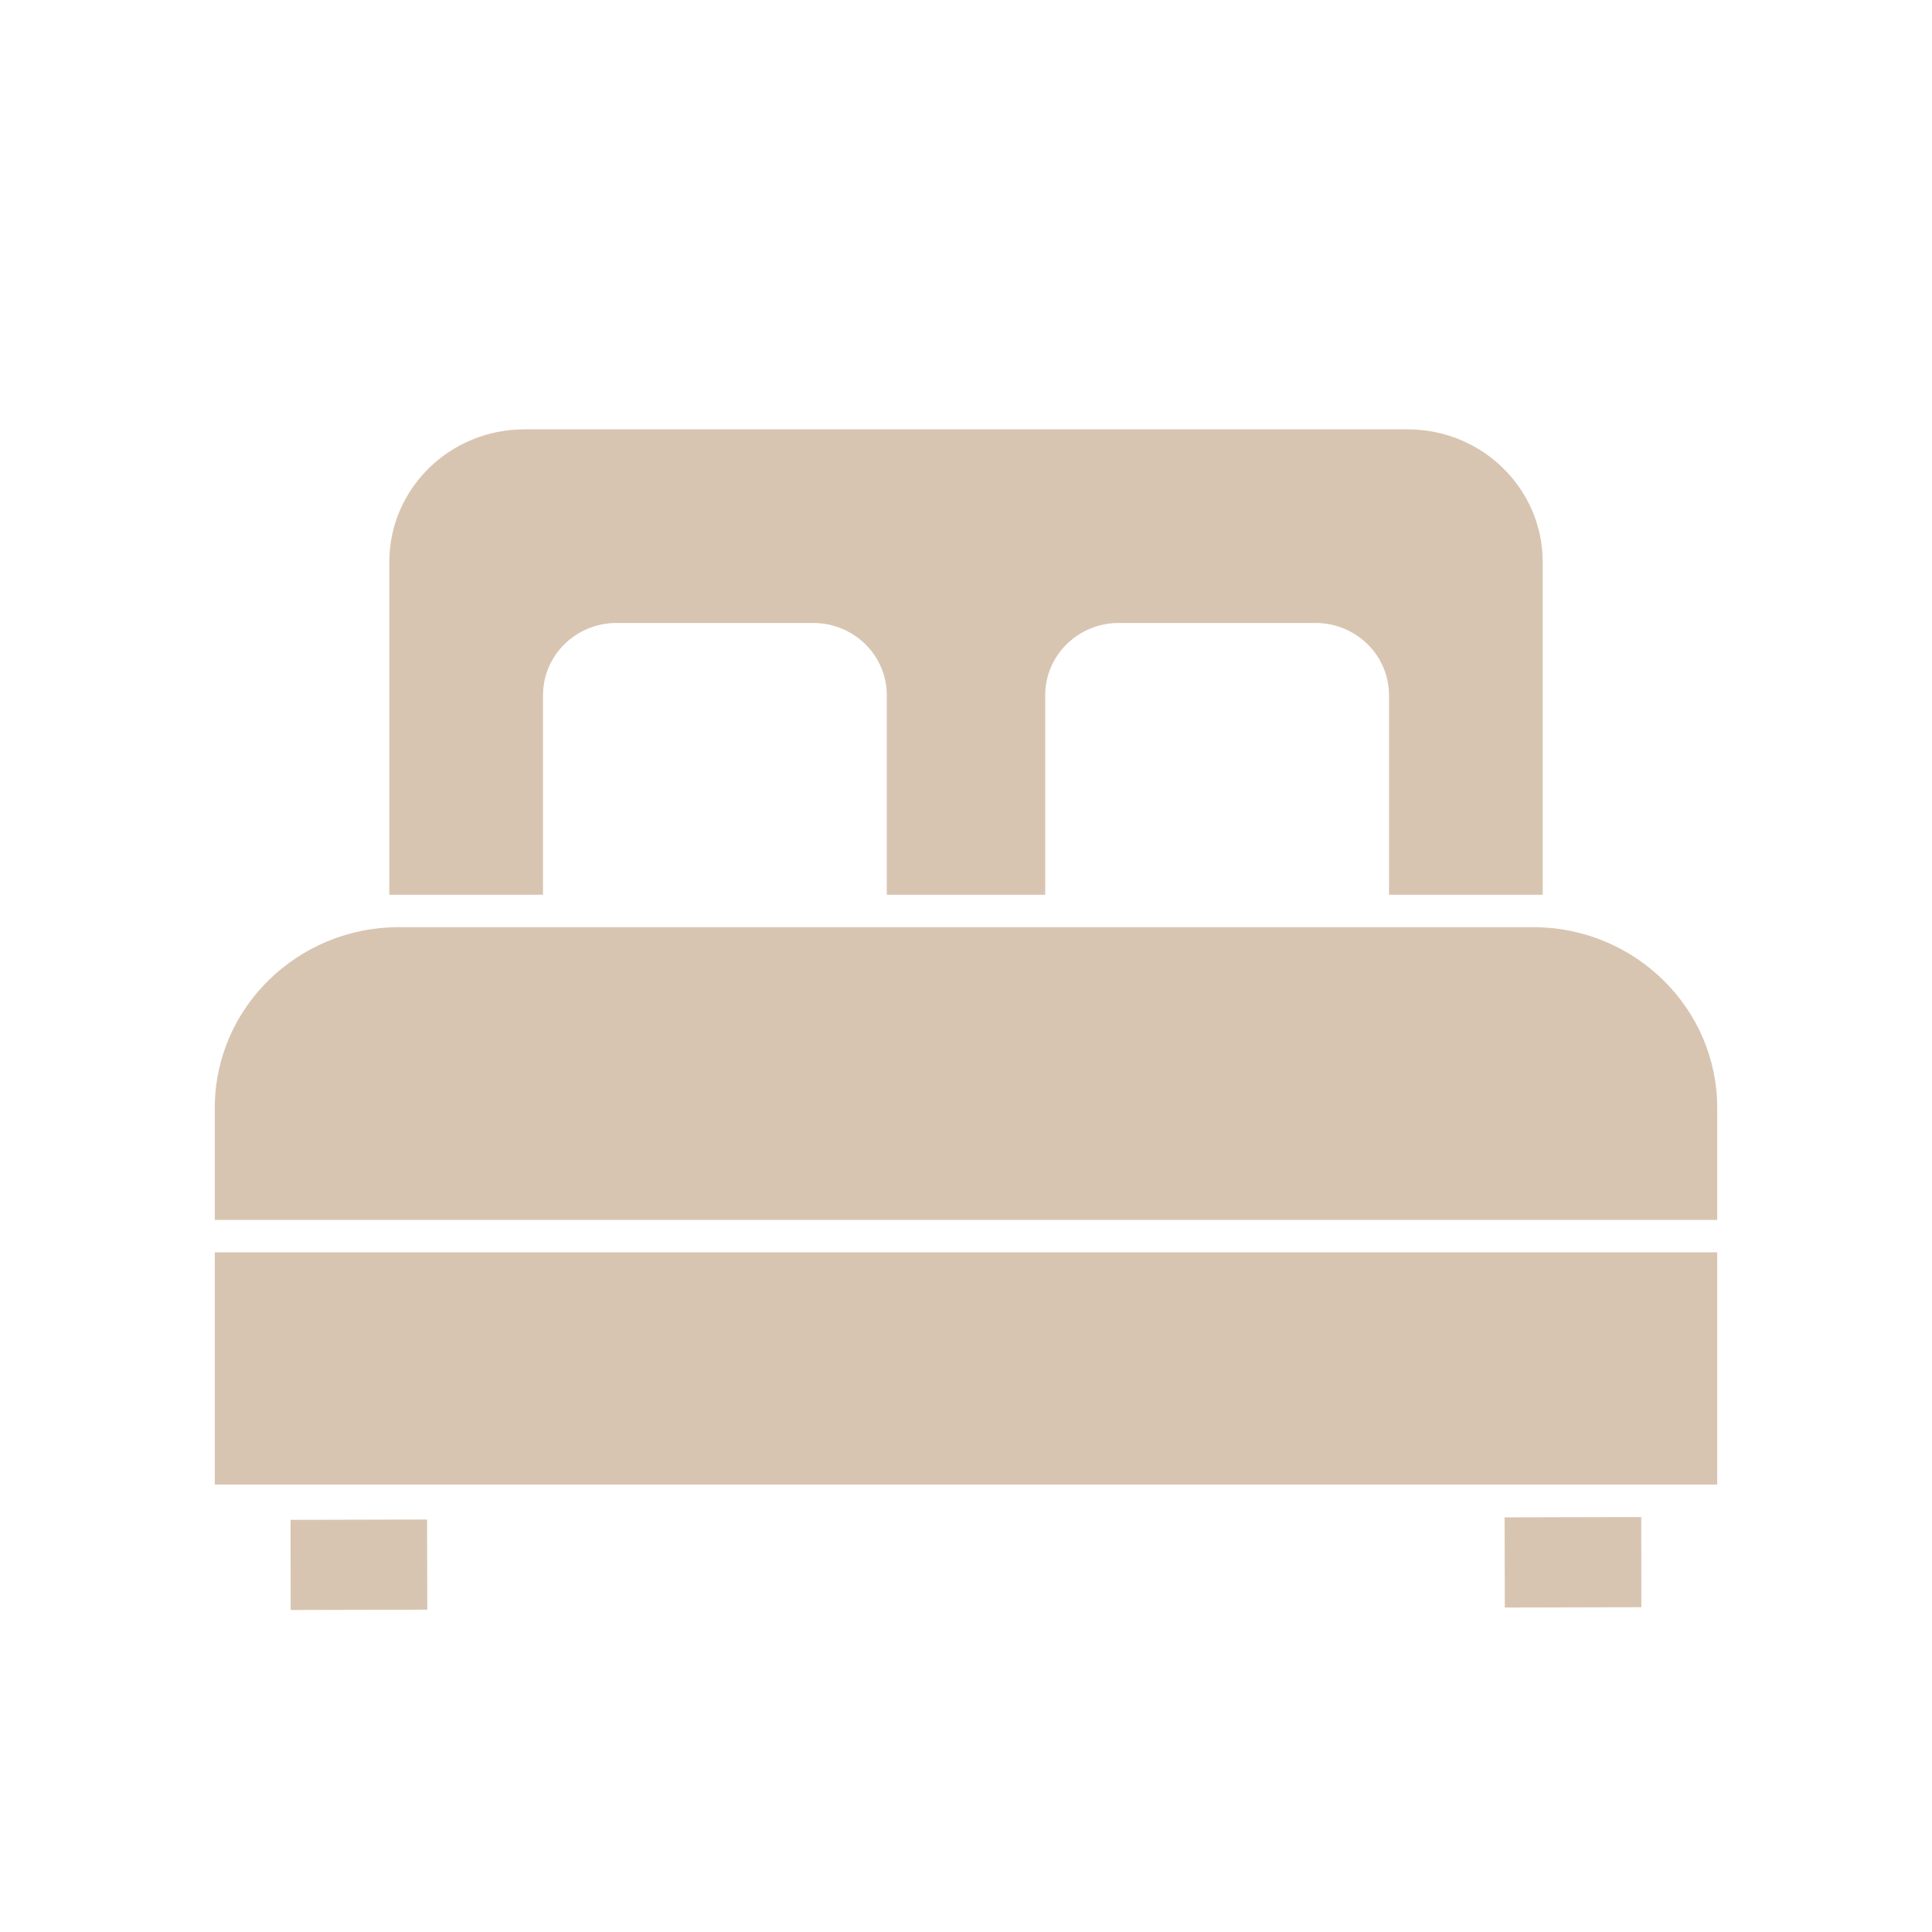 <svg width="18" height="18" viewBox="0 0 18 18" fill="none" xmlns="http://www.w3.org/2000/svg">
<g clip-path="url(#clip0_701_7444)">
<path d="M15.999 11.668H2.001V13.831H15.999V11.668Z" fill="#D8C5B1"/>
<path d="M14.282 8.638H3.718C2.77 8.638 2.001 9.392 2.001 10.323V11.366H15.999V10.323C15.999 9.392 15.23 8.638 14.282 8.638Z" fill="#D8C5B1"/>
<path d="M3.979 14.157L2.707 14.16L2.708 15L3.981 14.997L3.979 14.157Z" fill="#D8C5B1"/>
<path d="M15.291 14.134L14.018 14.137L14.02 14.977L15.292 14.974L15.291 14.134Z" fill="#D8C5B1"/>
<path d="M5.059 6.477C5.059 6.105 5.366 5.804 5.745 5.804H7.576C7.955 5.804 8.262 6.105 8.262 6.477V8.336H9.738V6.477C9.738 6.105 10.045 5.804 10.424 5.804H12.255C12.634 5.804 12.941 6.105 12.941 6.477V8.336H14.373V5.236C14.373 4.553 13.809 4 13.114 4H4.886C4.191 4 3.627 4.553 3.627 5.236V8.336H5.059V6.477V6.477Z" fill="#D8C5B1"/>
</g>
<defs>
<clipPath id="clip0_701_7444">
<rect width="14" height="11" fill="white" transform="translate(2 4)"/>
</clipPath>
</defs>
</svg>
